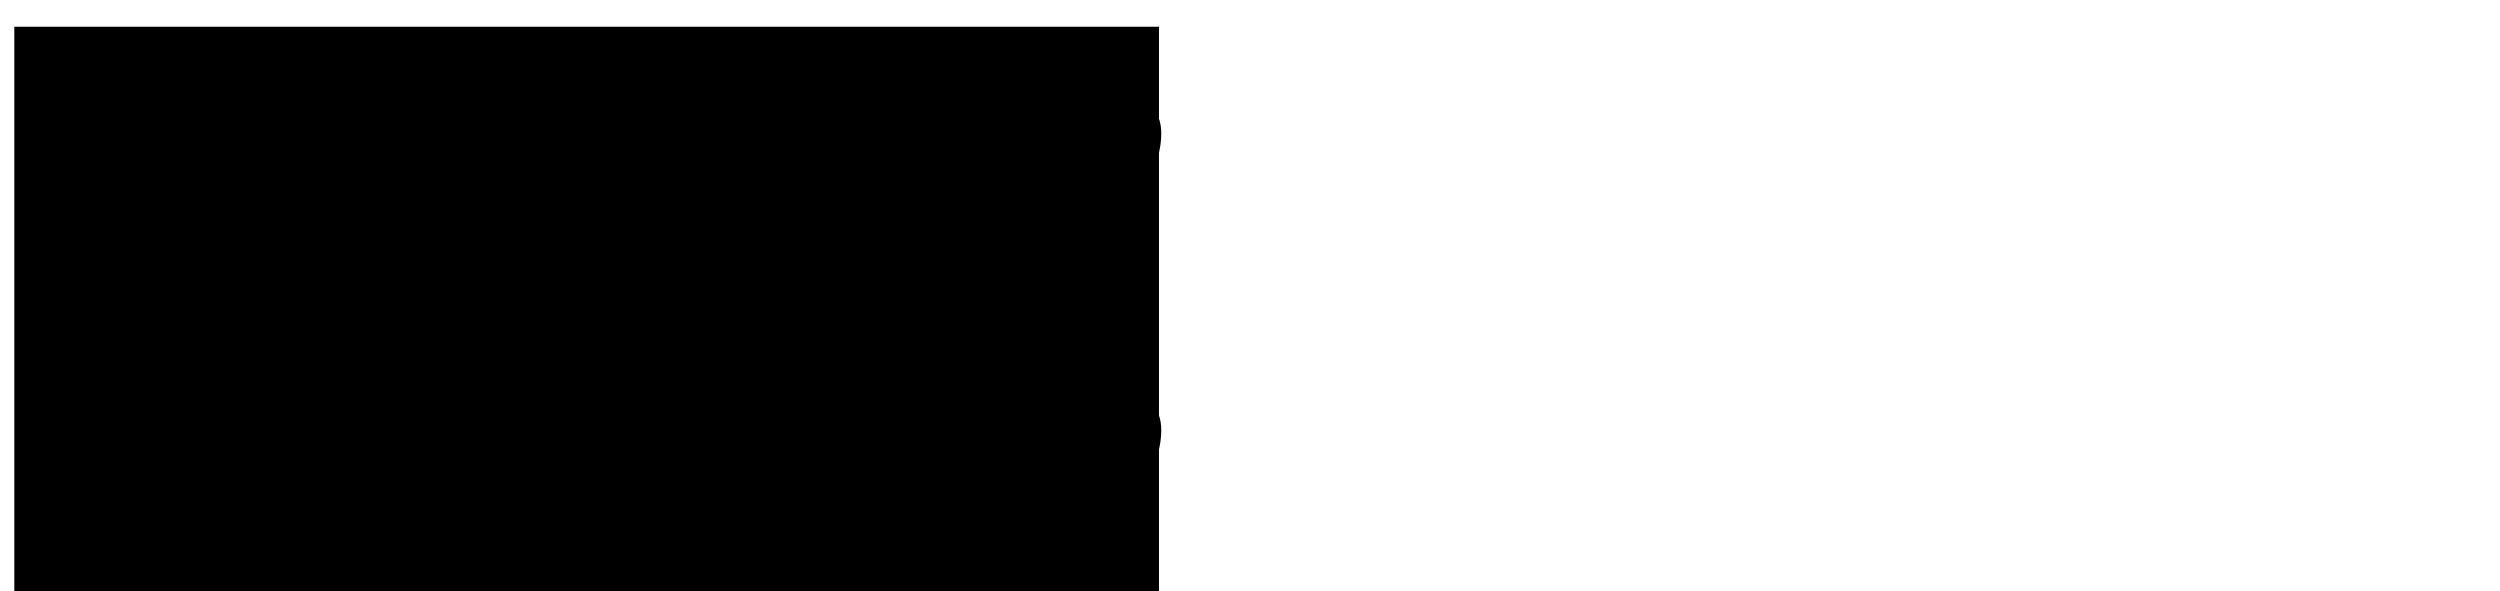 <?xml version="1.0" encoding="UTF-8" standalone="no"?>
<svg
   xmlns:dc="http://purl.org/dc/elements/1.1/"
   xmlns:cc="http://creativecommons.org/ns#"
   xmlns:rdf="http://www.w3.org/1999/02/22-rdf-syntax-ns#"
   xmlns:svg="http://www.w3.org/2000/svg"
   xmlns="http://www.w3.org/2000/svg"
   xmlns:sodipodi="http://sodipodi.sourceforge.net/DTD/sodipodi-0.dtd"
   xmlns:inkscape="http://www.inkscape.org/namespaces/inkscape"
   id="svg271"
   version="1.1"
   viewBox="0 0 114.3 27.02"
   height="27.02mm"
   width="114.3mm"
   sodipodi:docname="najlepszego.svg"
   inkscape:version="0.92.4 (5da689c313, 2019-01-14)">
  <sodipodi:namedview
     pagecolor="#ffffff"
     bordercolor="#666666"
     borderopacity="1"
     objecttolerance="10"
     gridtolerance="10"
     guidetolerance="10"
     inkscape:pageopacity="0"
     inkscape:pageshadow="2"
     inkscape:window-width="1391"
     inkscape:window-height="850"
     id="namedview45"
     showgrid="false"
     inkscape:zoom="1.6203703"
     inkscape:cx="202.57465"
     inkscape:cy="-13.939202"
     inkscape:window-x="49"
     inkscape:window-y="26"
     inkscape:window-maximized="1"
     inkscape:current-layer="flowRoot1405" />
  <defs
     id="defs265" />
  <flowRoot
     xml:space="preserve"
     id="flowRoot1395"
     style="font-style:normal;font-weight:normal;font-size:40px;line-height:1.25;font-family:sans-serif;letter-spacing:0px;word-spacing:0px;fill:#000000;fill-opacity:1;stroke:none"
     transform="scale(0.265)"><flowRegion
       id="flowRegion1397"><rect
         id="rect1399"
         width="197.486"
         height="97.509"
         x="2.469"
         y="4.614" /></flowRegion><flowPara
       id="flowPara1401">Wszystkiegonajlepszego</flowPara><flowPara
       id="flowPara1403" /></flowRoot>  <g
     aria-label="Wszystkiego
najlepszego"
     transform="scale(0.265)"
     style="font-style:normal;font-weight:normal;font-size:40px;line-height:0.4;font-family:sans-serif;letter-spacing:0px;word-spacing:0px;fill:#000000;fill-opacity:1;stroke:none"
     id="flowRoot1405">
    <path
       d="m 4.572,10.879 h 3.062 l 1.125,19.844 8.797,-19.844 h 3.516 l 1.156,19.844 8.703,-19.844 h 3.203 l -10.375,23.328 h -3.969 L 18.713,14.754 9.979,34.207 h -3.969 z"
       style="font-style:italic;font-variant:normal;font-weight:normal;font-stretch:normal;font-size:32px;line-height:1.6;font-family:sans-serif;-inkscape-font-specification:'sans-serif, Italic';font-variant-ligatures:normal;font-variant-caps:normal;font-variant-numeric:normal;font-feature-settings:normal;text-align:end;writing-mode:lr-tb;text-anchor:end"
       id="path1415" />
    <path
       d="m 49.119,17.223 -0.547,2.719 q -1.141,-0.625 -2.406,-0.938 -1.266,-0.312 -2.609,-0.312 -2.266,0 -3.578,0.781 -1.297,0.766 -1.297,2.094 0,1.547 3.031,2.375 0.234,0.062 0.344,0.094 l 0.922,0.281 q 2.875,0.797 3.828,1.672 0.969,0.875 0.969,2.391 0,2.781 -2.219,4.531 -2.203,1.75 -5.781,1.75 -1.391,0 -2.922,-0.266 -1.531,-0.266 -3.375,-0.828 l 0.562,-2.969 q 1.578,0.812 3.109,1.234 1.531,0.422 2.938,0.422 2.109,0 3.422,-0.906 1.328,-0.906 1.328,-2.297 0,-1.5 -3.469,-2.422 l -0.297,-0.078 -0.984,-0.25 q -2.188,-0.578 -3.203,-1.516 -1.016,-0.953 -1.016,-2.422 0,-2.797 2.094,-4.438 2.109,-1.641 5.719,-1.641 1.422,0 2.766,0.234 1.359,0.234 2.672,0.703 z"
       style="font-style:italic;font-variant:normal;font-weight:normal;font-stretch:normal;font-size:32px;line-height:1.6;font-family:sans-serif;-inkscape-font-specification:'sans-serif, Italic';font-variant-ligatures:normal;font-variant-caps:normal;font-variant-numeric:normal;font-feature-settings:normal;text-align:end;writing-mode:lr-tb;text-anchor:end"
       id="path1417" />
    <path
       d="m 53.525,16.707 h 13.656 l -0.516,2.625 -13.172,12.578 h 10.875 l -0.453,2.297 H 49.713 l 0.516,-2.625 13.172,-12.578 H 53.072 Z"
       style="font-style:italic;font-variant:normal;font-weight:normal;font-stretch:normal;font-size:32px;line-height:1.6;font-family:sans-serif;-inkscape-font-specification:'sans-serif, Italic';font-variant-ligatures:normal;font-variant-caps:normal;font-variant-numeric:normal;font-feature-settings:normal;text-align:end;writing-mode:lr-tb;text-anchor:end"
       id="path1419" />
    <path
       d="m 74.557,35.832 q -2,3.359 -3.266,4.188 -1.25,0.844 -3.203,0.844 h -2.266 l 0.484,-2.406 h 1.656 q 1.203,0 2.047,-0.656 0.844,-0.656 1.891,-2.562 l 0.891,-1.672 -3.875,-16.859 h 3.047 l 2.906,13.406 8.031,-13.406 h 3.016 z"
       style="font-style:italic;font-variant:normal;font-weight:normal;font-stretch:normal;font-size:32px;line-height:1.6;font-family:sans-serif;-inkscape-font-specification:'sans-serif, Italic';font-variant-ligatures:normal;font-variant-caps:normal;font-variant-numeric:normal;font-feature-settings:normal;text-align:end;writing-mode:lr-tb;text-anchor:end"
       id="path1421" />
    <path
       d="m 101.557,17.223 -0.547,2.719 q -1.141,-0.625 -2.406,-0.938 -1.266,-0.312 -2.609,-0.312 -2.266,0 -3.578,0.781 -1.297,0.766 -1.297,2.094 0,1.547 3.031,2.375 0.234,0.062 0.344,0.094 l 0.922,0.281 q 2.875,0.797 3.828,1.672 0.969,0.875 0.969,2.391 0,2.781 -2.219,4.531 -2.203,1.75 -5.781,1.75 -1.391,0 -2.922,-0.266 -1.531,-0.266 -3.375,-0.828 l 0.562,-2.969 q 1.578,0.812 3.109,1.234 1.531,0.422 2.938,0.422 2.109,0 3.422,-0.906 1.328,-0.906 1.328,-2.297 0,-1.5 -3.469,-2.422 l -0.297,-0.078 -0.984,-0.25 q -2.188,-0.578 -3.203,-1.516 -1.016,-0.953 -1.016,-2.422 0,-2.797 2.094,-4.438 2.109,-1.641 5.719,-1.641 1.422,0 2.766,0.234 1.359,0.234 2.672,0.703 z"
       style="font-style:italic;font-variant:normal;font-weight:normal;font-stretch:normal;font-size:32px;line-height:1.6;font-family:sans-serif;-inkscape-font-specification:'sans-serif, Italic';font-variant-ligatures:normal;font-variant-caps:normal;font-variant-numeric:normal;font-feature-settings:normal;text-align:end;writing-mode:lr-tb;text-anchor:end"
       id="path1423" />
    <path
       d="m 115.775,16.707 -0.438,2.234 h -5.734 l -1.859,9.5 q -0.094,0.531 -0.141,0.891 -0.047,0.359 -0.047,0.562 0,1 0.594,1.453 0.609,0.453 1.938,0.453 h 2.906 l -0.484,2.406 h -2.75 q -2.562,0 -3.828,-1 -1.25,-1 -1.25,-3.031 0,-0.359 0.047,-0.781 0.047,-0.438 0.141,-0.953 l 1.859,-9.5 h -2.438 l 0.453,-2.234 h 2.391 l 0.969,-4.969 h 2.875 l -0.953,4.969 z"
       style="font-style:italic;font-variant:normal;font-weight:normal;font-stretch:normal;font-size:32px;line-height:1.6;font-family:sans-serif;-inkscape-font-specification:'sans-serif, Italic';font-variant-ligatures:normal;font-variant-caps:normal;font-variant-numeric:normal;font-feature-settings:normal;text-align:end;writing-mode:lr-tb;text-anchor:end"
       id="path1425" />
    <path
       d="m 120.666,9.895 h 2.875 l -2.75,14.172 9.859,-7.359 h 3.734 l -11,8.375 8.031,9.125 h -3.484 l -7.469,-8.547 -1.656,8.547 h -2.875 z"
       style="font-style:italic;font-variant:normal;font-weight:normal;font-stretch:normal;font-size:32px;line-height:1.6;font-family:sans-serif;-inkscape-font-specification:'sans-serif, Italic';font-variant-ligatures:normal;font-variant-caps:normal;font-variant-numeric:normal;font-feature-settings:normal;text-align:end;writing-mode:lr-tb;text-anchor:end"
       id="path1427" />
    <path
       d="m 139.229,9.895 h 2.875 l -0.703,3.641 h -2.875 z m -1.312,6.812 h 2.875 l -3.422,17.5 h -2.875 z"
       style="font-style:italic;font-variant:normal;font-weight:normal;font-stretch:normal;font-size:32px;line-height:1.6;font-family:sans-serif;-inkscape-font-specification:'sans-serif, Italic';font-variant-ligatures:normal;font-variant-caps:normal;font-variant-numeric:normal;font-feature-settings:normal;text-align:end;writing-mode:lr-tb;text-anchor:end"
       id="path1429" />
    <path
       d="m 157.635,23.895 q 0.047,-0.25 0.062,-0.516 0.031,-0.266 0.031,-0.531 0,-1.906 -1.125,-3.016 -1.109,-1.109 -3.031,-1.109 -2.141,0 -3.781,1.359 -1.641,1.344 -2.484,3.828 z m 2.5,2.25 h -13.375 q -0.094,0.594 -0.125,0.938 -0.031,0.344 -0.031,0.594 0,2.172 1.328,3.359 1.344,1.188 3.781,1.188 1.875,0 3.547,-0.422 1.672,-0.422 3.109,-1.234 l -0.547,2.844 q -1.547,0.625 -3.203,0.938 -1.641,0.312 -3.344,0.312 -3.641,0 -5.609,-1.734 -1.953,-1.75 -1.953,-4.953 0,-2.734 0.969,-5.078 0.984,-2.359 2.875,-4.203 1.219,-1.156 2.891,-1.781 1.688,-0.625 3.578,-0.625 2.969,0 4.719,1.781 1.766,1.781 1.766,4.781 0,0.719 -0.094,1.547 -0.094,0.812 -0.281,1.75 z"
       style="font-style:italic;font-variant:normal;font-weight:normal;font-stretch:normal;font-size:32px;line-height:1.6;font-family:sans-serif;-inkscape-font-specification:'sans-serif, Italic';font-variant-ligatures:normal;font-variant-caps:normal;font-variant-numeric:normal;font-feature-settings:normal;text-align:end;writing-mode:lr-tb;text-anchor:end"
       id="path1431" />
    <path
       d="m 181.01,16.707 -2.984,15.328 q -0.859,4.453 -3.297,6.641 -2.422,2.188 -6.531,2.188 -1.516,0 -2.812,-0.234 -1.297,-0.219 -2.422,-0.688 l 0.531,-2.797 q 1.062,0.688 2.25,1.016 1.188,0.328 2.531,0.328 2.734,0 4.484,-1.5 1.766,-1.484 2.328,-4.281 l 0.25,-1.312 q -1.203,1.375 -2.797,2.094 -1.594,0.719 -3.438,0.719 -2.656,0 -4.188,-1.75 -1.516,-1.766 -1.516,-4.844 0,-2.422 0.922,-4.734 0.922,-2.328 2.594,-4.125 1.109,-1.188 2.578,-1.828 1.484,-0.641 3.094,-0.641 1.766,0 3.078,0.828 1.312,0.812 1.953,2.312 l 0.5,-2.719 z m -4.328,6.422 q 0,-2.125 -1,-3.281 -1,-1.156 -2.844,-1.156 -1.141,0 -2.172,0.453 -1.031,0.453 -1.766,1.266 -1.188,1.344 -1.859,3.172 -0.656,1.812 -0.656,3.75 0,2.156 1,3.312 1.016,1.156 2.906,1.156 2.734,0 4.562,-2.469 1.828,-2.484 1.828,-6.203 z"
       style="font-style:italic;font-variant:normal;font-weight:normal;font-stretch:normal;font-size:32px;line-height:1.6;font-family:sans-serif;-inkscape-font-specification:'sans-serif, Italic';font-variant-ligatures:normal;font-variant-caps:normal;font-variant-numeric:normal;font-feature-settings:normal;text-align:end;writing-mode:lr-tb;text-anchor:end"
       id="path1433" />
    <path
       d="m 190.369,34.661 q -3.078,0 -4.875,-1.891 -1.781,-1.906 -1.781,-5.188 0,-1.906 0.609,-3.875 0.625,-1.984 1.609,-3.328 1.547,-2.094 3.453,-3.094 1.906,-1 4.312,-1 2.984,0 4.812,1.859 1.844,1.859 1.844,4.859 0,2.078 -0.609,4.141 -0.609,2.062 -1.594,3.422 -1.531,2.094 -3.438,3.094 -1.906,1 -4.344,1 z m -3.672,-7.172 q 0,2.375 0.984,3.562 1,1.172 3.016,1.172 2.891,0 4.781,-2.516 1.906,-2.531 1.906,-6.406 0,-2.266 -1.016,-3.422 -1.016,-1.156 -2.984,-1.156 -1.625,0 -2.891,0.766 -1.266,0.75 -2.266,2.297 -0.734,1.156 -1.141,2.641 -0.391,1.484 -0.391,3.062 z"
       style="font-style:italic;font-variant:normal;font-weight:normal;font-stretch:normal;font-size:32px;line-height:1.6;font-family:sans-serif;-inkscape-font-specification:'sans-serif, Italic';font-variant-ligatures:normal;font-variant-caps:normal;font-variant-numeric:normal;font-feature-settings:normal;text-align:end;writing-mode:lr-tb;text-anchor:end"
       id="path1435" />
    <path
       d="m 28.885,74.845 -2.047,10.562 h -2.891 l 2.047,-10.453 q 0.141,-0.734 0.219,-1.297 0.078,-0.562 0.078,-0.891 0,-1.312 -0.828,-2.047 -0.828,-0.734 -2.312,-0.734 -2.312,0 -3.984,1.547 -1.672,1.531 -2.188,4.172 l -1.922,9.703 h -2.875 l 3.391,-17.5 h 2.875 l -0.578,2.75 q 1.203,-1.516 2.891,-2.344 1.688,-0.828 3.547,-0.828 2.312,0 3.578,1.25 1.281,1.25 1.281,3.516 0,0.562 -0.078,1.203 -0.062,0.641 -0.203,1.391 z"
       style="font-style:italic;font-variant:normal;font-weight:normal;font-stretch:normal;font-size:32px;line-height:1.6;font-family:sans-serif;-inkscape-font-specification:'sans-serif, Italic';font-variant-ligatures:normal;font-variant-caps:normal;font-variant-numeric:normal;font-feature-settings:normal;text-align:end;writing-mode:lr-tb;text-anchor:end"
       id="path1437" />
    <path
       d="m 48.557,75.423 -1.953,9.984 h -2.875 l 0.531,-2.656 q -1.266,1.562 -2.891,2.344 -1.609,0.766 -3.594,0.766 -2.234,0 -3.672,-1.359 -1.422,-1.375 -1.422,-3.516 0,-3.062 2.438,-4.844 2.453,-1.781 6.75,-1.781 h 4 l 0.156,-0.766 q 0.031,-0.125 0.047,-0.266 0.016,-0.156 0.016,-0.469 0,-1.391 -1.141,-2.156 -1.125,-0.781 -3.172,-0.781 -1.406,0 -2.891,0.359 -1.469,0.359 -3.031,1.078 l 0.5,-2.656 q 1.625,-0.609 3.172,-0.906 1.562,-0.312 3.016,-0.312 3.094,0 4.703,1.344 1.625,1.344 1.625,3.906 0,0.516 -0.078,1.219 -0.078,0.688 -0.234,1.469 z m -3.109,1.188 h -2.875 q -3.531,0 -5.234,0.953 -1.688,0.938 -1.688,2.922 0,1.375 0.859,2.156 0.875,0.781 2.406,0.781 2.344,0 4.094,-1.672 1.75,-1.688 2.312,-4.5 z"
       style="font-style:italic;font-variant:normal;font-weight:normal;font-stretch:normal;font-size:32px;line-height:1.6;font-family:sans-serif;-inkscape-font-specification:'sans-serif, Italic';font-variant-ligatures:normal;font-variant-caps:normal;font-variant-numeric:normal;font-feature-settings:normal;text-align:end;writing-mode:lr-tb;text-anchor:end"
       id="path1439" />
    <path
       d="m 55.635,67.907 h 2.875 l -3.453,17.812 -0.016,0.078 q -0.578,2.984 -1.328,4.094 -0.703,1.047 -2.062,1.609 -1.344,0.562 -3.188,0.562 h -1.078 l 0.469,-2.438 h 0.734 q 1.688,0 2.406,-0.703 0.703,-0.703 1.188,-3.203 z m 1.344,-6.812 h 2.875 l -0.703,3.641 h -2.875 z"
       style="font-style:italic;font-variant:normal;font-weight:normal;font-stretch:normal;font-size:32px;line-height:1.6;font-family:sans-serif;-inkscape-font-specification:'sans-serif, Italic';font-variant-ligatures:normal;font-variant-caps:normal;font-variant-numeric:normal;font-feature-settings:normal;text-align:end;writing-mode:lr-tb;text-anchor:end"
       id="path1441" />
    <path
       d="m 65.729,61.095 h 2.875 l -4.734,24.312 h -2.875 z"
       style="font-style:italic;font-variant:normal;font-weight:normal;font-stretch:normal;font-size:32px;line-height:1.6;font-family:sans-serif;-inkscape-font-specification:'sans-serif, Italic';font-variant-ligatures:normal;font-variant-caps:normal;font-variant-numeric:normal;font-feature-settings:normal;text-align:end;writing-mode:lr-tb;text-anchor:end"
       id="path1443" />
    <path
       d="m 84.135,75.095 q 0.047,-0.25 0.062,-0.516 0.031,-0.266 0.031,-0.531 0,-1.906 -1.125,-3.016 -1.109,-1.109 -3.031,-1.109 -2.141,0 -3.781,1.359 -1.641,1.344 -2.484,3.828 z m 2.5,2.25 h -13.375 q -0.094,0.594 -0.125,0.938 -0.031,0.344 -0.031,0.594 0,2.172 1.328,3.359 1.344,1.188 3.781,1.188 1.875,0 3.547,-0.422 1.672,-0.422 3.109,-1.234 l -0.547,2.844 q -1.547,0.625 -3.203,0.938 -1.641,0.312 -3.344,0.312 -3.641,0 -5.609,-1.734 -1.953,-1.75 -1.953,-4.953 0,-2.734 0.969,-5.078 0.984,-2.359 2.875,-4.203 1.219,-1.156 2.891,-1.781 1.688,-0.625 3.578,-0.625 2.969,0 4.719,1.781 1.766,1.781 1.766,4.781 0,0.719 -0.094,1.547 -0.094,0.812 -0.281,1.75 z"
       style="font-style:italic;font-variant:normal;font-weight:normal;font-stretch:normal;font-size:32px;line-height:1.6;font-family:sans-serif;-inkscape-font-specification:'sans-serif, Italic';font-variant-ligatures:normal;font-variant-caps:normal;font-variant-numeric:normal;font-feature-settings:normal;text-align:end;writing-mode:lr-tb;text-anchor:end"
       id="path1445" />
    <path
       d="m 104.307,74.626 q 0,-2.297 -1,-3.516 -1,-1.219 -2.875,-1.219 -1.281,0 -2.453,0.656 -1.156,0.656 -2.062,1.906 -0.891,1.234 -1.422,2.984 -0.531,1.75 -0.531,3.469 0,2.188 1,3.375 1,1.172 2.844,1.172 1.359,0 2.516,-0.641 1.172,-0.641 2,-1.859 0.891,-1.281 1.438,-3.016 0.547,-1.734 0.547,-3.312 z m -8.906,-4.062 q 1.156,-1.516 2.719,-2.297 1.578,-0.781 3.5,-0.781 2.688,0 4.172,1.766 1.484,1.75 1.484,4.922 0,2.594 -0.922,4.953 -0.922,2.344 -2.656,4.203 -1.156,1.234 -2.609,1.891 -1.453,0.641 -3.062,0.641 -1.859,0 -3.125,-0.766 -1.266,-0.781 -1.891,-2.312 l -1.797,9.281 h -2.875 l 4.703,-24.156 h 2.875 z"
       style="font-style:italic;font-variant:normal;font-weight:normal;font-stretch:normal;font-size:32px;line-height:1.6;font-family:sans-serif;-inkscape-font-specification:'sans-serif, Italic';font-variant-ligatures:normal;font-variant-caps:normal;font-variant-numeric:normal;font-feature-settings:normal;text-align:end;writing-mode:lr-tb;text-anchor:end"
       id="path1447" />
    <path
       d="m 124.744,68.423 -0.547,2.719 q -1.141,-0.625 -2.406,-0.938 -1.266,-0.312 -2.609,-0.312 -2.266,0 -3.578,0.781 -1.297,0.766 -1.297,2.094 0,1.547 3.031,2.375 0.234,0.062 0.344,0.094 l 0.922,0.281 q 2.875,0.797 3.828,1.672 0.969,0.875 0.969,2.391 0,2.781 -2.219,4.531 -2.203,1.75 -5.781,1.75 -1.391,0 -2.922,-0.266 -1.531,-0.266 -3.375,-0.828 l 0.562,-2.969 q 1.578,0.812 3.109,1.234 1.531,0.422 2.938,0.422 2.109,0 3.422,-0.906 1.328,-0.906 1.328,-2.297 0,-1.5 -3.469,-2.422 l -0.297,-0.078 -0.984,-0.25 q -2.188,-0.578 -3.203,-1.516 -1.016,-0.953 -1.016,-2.422 0,-2.797 2.094,-4.438 2.109,-1.641 5.719,-1.641 1.422,0 2.766,0.234 1.359,0.234 2.672,0.703 z"
       style="font-style:italic;font-variant:normal;font-weight:normal;font-stretch:normal;font-size:32px;line-height:1.6;font-family:sans-serif;-inkscape-font-specification:'sans-serif, Italic';font-variant-ligatures:normal;font-variant-caps:normal;font-variant-numeric:normal;font-feature-settings:normal;text-align:end;writing-mode:lr-tb;text-anchor:end"
       id="path1449" />
    <path
       d="m 129.15,67.907 h 13.656 l -0.516,2.625 -13.172,12.578 h 10.875 l -0.453,2.297 h -14.203 l 0.516,-2.625 13.172,-12.578 h -10.328 z"
       style="font-style:italic;font-variant:normal;font-weight:normal;font-stretch:normal;font-size:32px;line-height:1.6;font-family:sans-serif;-inkscape-font-specification:'sans-serif, Italic';font-variant-ligatures:normal;font-variant-caps:normal;font-variant-numeric:normal;font-feature-settings:normal;text-align:end;writing-mode:lr-tb;text-anchor:end"
       id="path1451" />
    <path
       d="m 157.635,75.095 q 0.047,-0.25 0.062,-0.516 0.031,-0.266 0.031,-0.531 0,-1.906 -1.125,-3.016 -1.109,-1.109 -3.031,-1.109 -2.141,0 -3.781,1.359 -1.641,1.344 -2.484,3.828 z m 2.5,2.25 h -13.375 q -0.094,0.594 -0.125,0.938 -0.031,0.344 -0.031,0.594 0,2.172 1.328,3.359 1.344,1.188 3.781,1.188 1.875,0 3.547,-0.422 1.672,-0.422 3.109,-1.234 l -0.547,2.844 q -1.547,0.625 -3.203,0.938 -1.641,0.312 -3.344,0.312 -3.641,0 -5.609,-1.734 -1.953,-1.75 -1.953,-4.953 0,-2.734 0.969,-5.078 0.984,-2.359 2.875,-4.203 1.219,-1.156 2.891,-1.781 1.688,-0.625 3.578,-0.625 2.969,0 4.719,1.781 1.766,1.781 1.766,4.781 0,0.719 -0.094,1.547 -0.094,0.812 -0.281,1.75 z"
       style="font-style:italic;font-variant:normal;font-weight:normal;font-stretch:normal;font-size:32px;line-height:1.6;font-family:sans-serif;-inkscape-font-specification:'sans-serif, Italic';font-variant-ligatures:normal;font-variant-caps:normal;font-variant-numeric:normal;font-feature-settings:normal;text-align:end;writing-mode:lr-tb;text-anchor:end"
       id="path1453" />
    <path
       d="m 181.01,67.907 -2.984,15.328 q -0.859,4.453 -3.297,6.641 -2.422,2.188 -6.531,2.188 -1.516,0 -2.812,-0.234 -1.297,-0.219 -2.422,-0.688 l 0.531,-2.797 q 1.062,0.688 2.25,1.016 1.188,0.328 2.531,0.328 2.734,0 4.484,-1.5 1.766,-1.484 2.328,-4.281 l 0.25,-1.312 q -1.203,1.375 -2.797,2.094 -1.594,0.719 -3.438,0.719 -2.656,0 -4.188,-1.75 -1.516,-1.766 -1.516,-4.844 0,-2.422 0.922,-4.734 0.922,-2.328 2.594,-4.125 1.109,-1.188 2.578,-1.828 1.484,-0.641 3.094,-0.641 1.766,0 3.078,0.828 1.312,0.812 1.953,2.312 l 0.5,-2.719 z m -4.328,6.422 q 0,-2.125 -1,-3.281 -1,-1.156 -2.844,-1.156 -1.141,0 -2.172,0.453 -1.031,0.453 -1.766,1.266 -1.188,1.344 -1.859,3.172 -0.656,1.812 -0.656,3.75 0,2.156 1,3.312 1.016,1.156 2.906,1.156 2.734,0 4.562,-2.469 1.828,-2.484 1.828,-6.203 z"
       style="font-style:italic;font-variant:normal;font-weight:normal;font-stretch:normal;font-size:32px;line-height:1.6;font-family:sans-serif;-inkscape-font-specification:'sans-serif, Italic';font-variant-ligatures:normal;font-variant-caps:normal;font-variant-numeric:normal;font-feature-settings:normal;text-align:end;writing-mode:lr-tb;text-anchor:end"
       id="path1455" />
    <path
       d="m 190.369,85.861 q -3.078,0 -4.875,-1.891 -1.781,-1.906 -1.781,-5.188 0,-1.906 0.609,-3.875 0.625,-1.984 1.609,-3.328 1.547,-2.094 3.453,-3.094 1.906,-1 4.312,-1 2.984,0 4.812,1.859 1.844,1.859 1.844,4.859 0,2.078 -0.609,4.141 -0.609,2.062 -1.594,3.422 -1.531,2.094 -3.438,3.094 -1.906,1 -4.344,1 z m -3.672,-7.172 q 0,2.375 0.984,3.562 1,1.172 3.016,1.172 2.891,0 4.781,-2.516 1.906,-2.531 1.906,-6.406 0,-2.266 -1.016,-3.422 -1.016,-1.156 -2.984,-1.156 -1.625,0 -2.891,0.766 -1.266,0.75 -2.266,2.297 -0.734,1.156 -1.141,2.641 -0.391,1.484 -0.391,3.062 z"
       style="font-style:italic;font-variant:normal;font-weight:normal;font-stretch:normal;font-size:32px;line-height:1.6;font-family:sans-serif;-inkscape-font-specification:'sans-serif, Italic';font-variant-ligatures:normal;font-variant-caps:normal;font-variant-numeric:normal;font-feature-settings:normal;text-align:end;writing-mode:lr-tb;text-anchor:end"
       id="path1457" />
  </g>
</svg>

